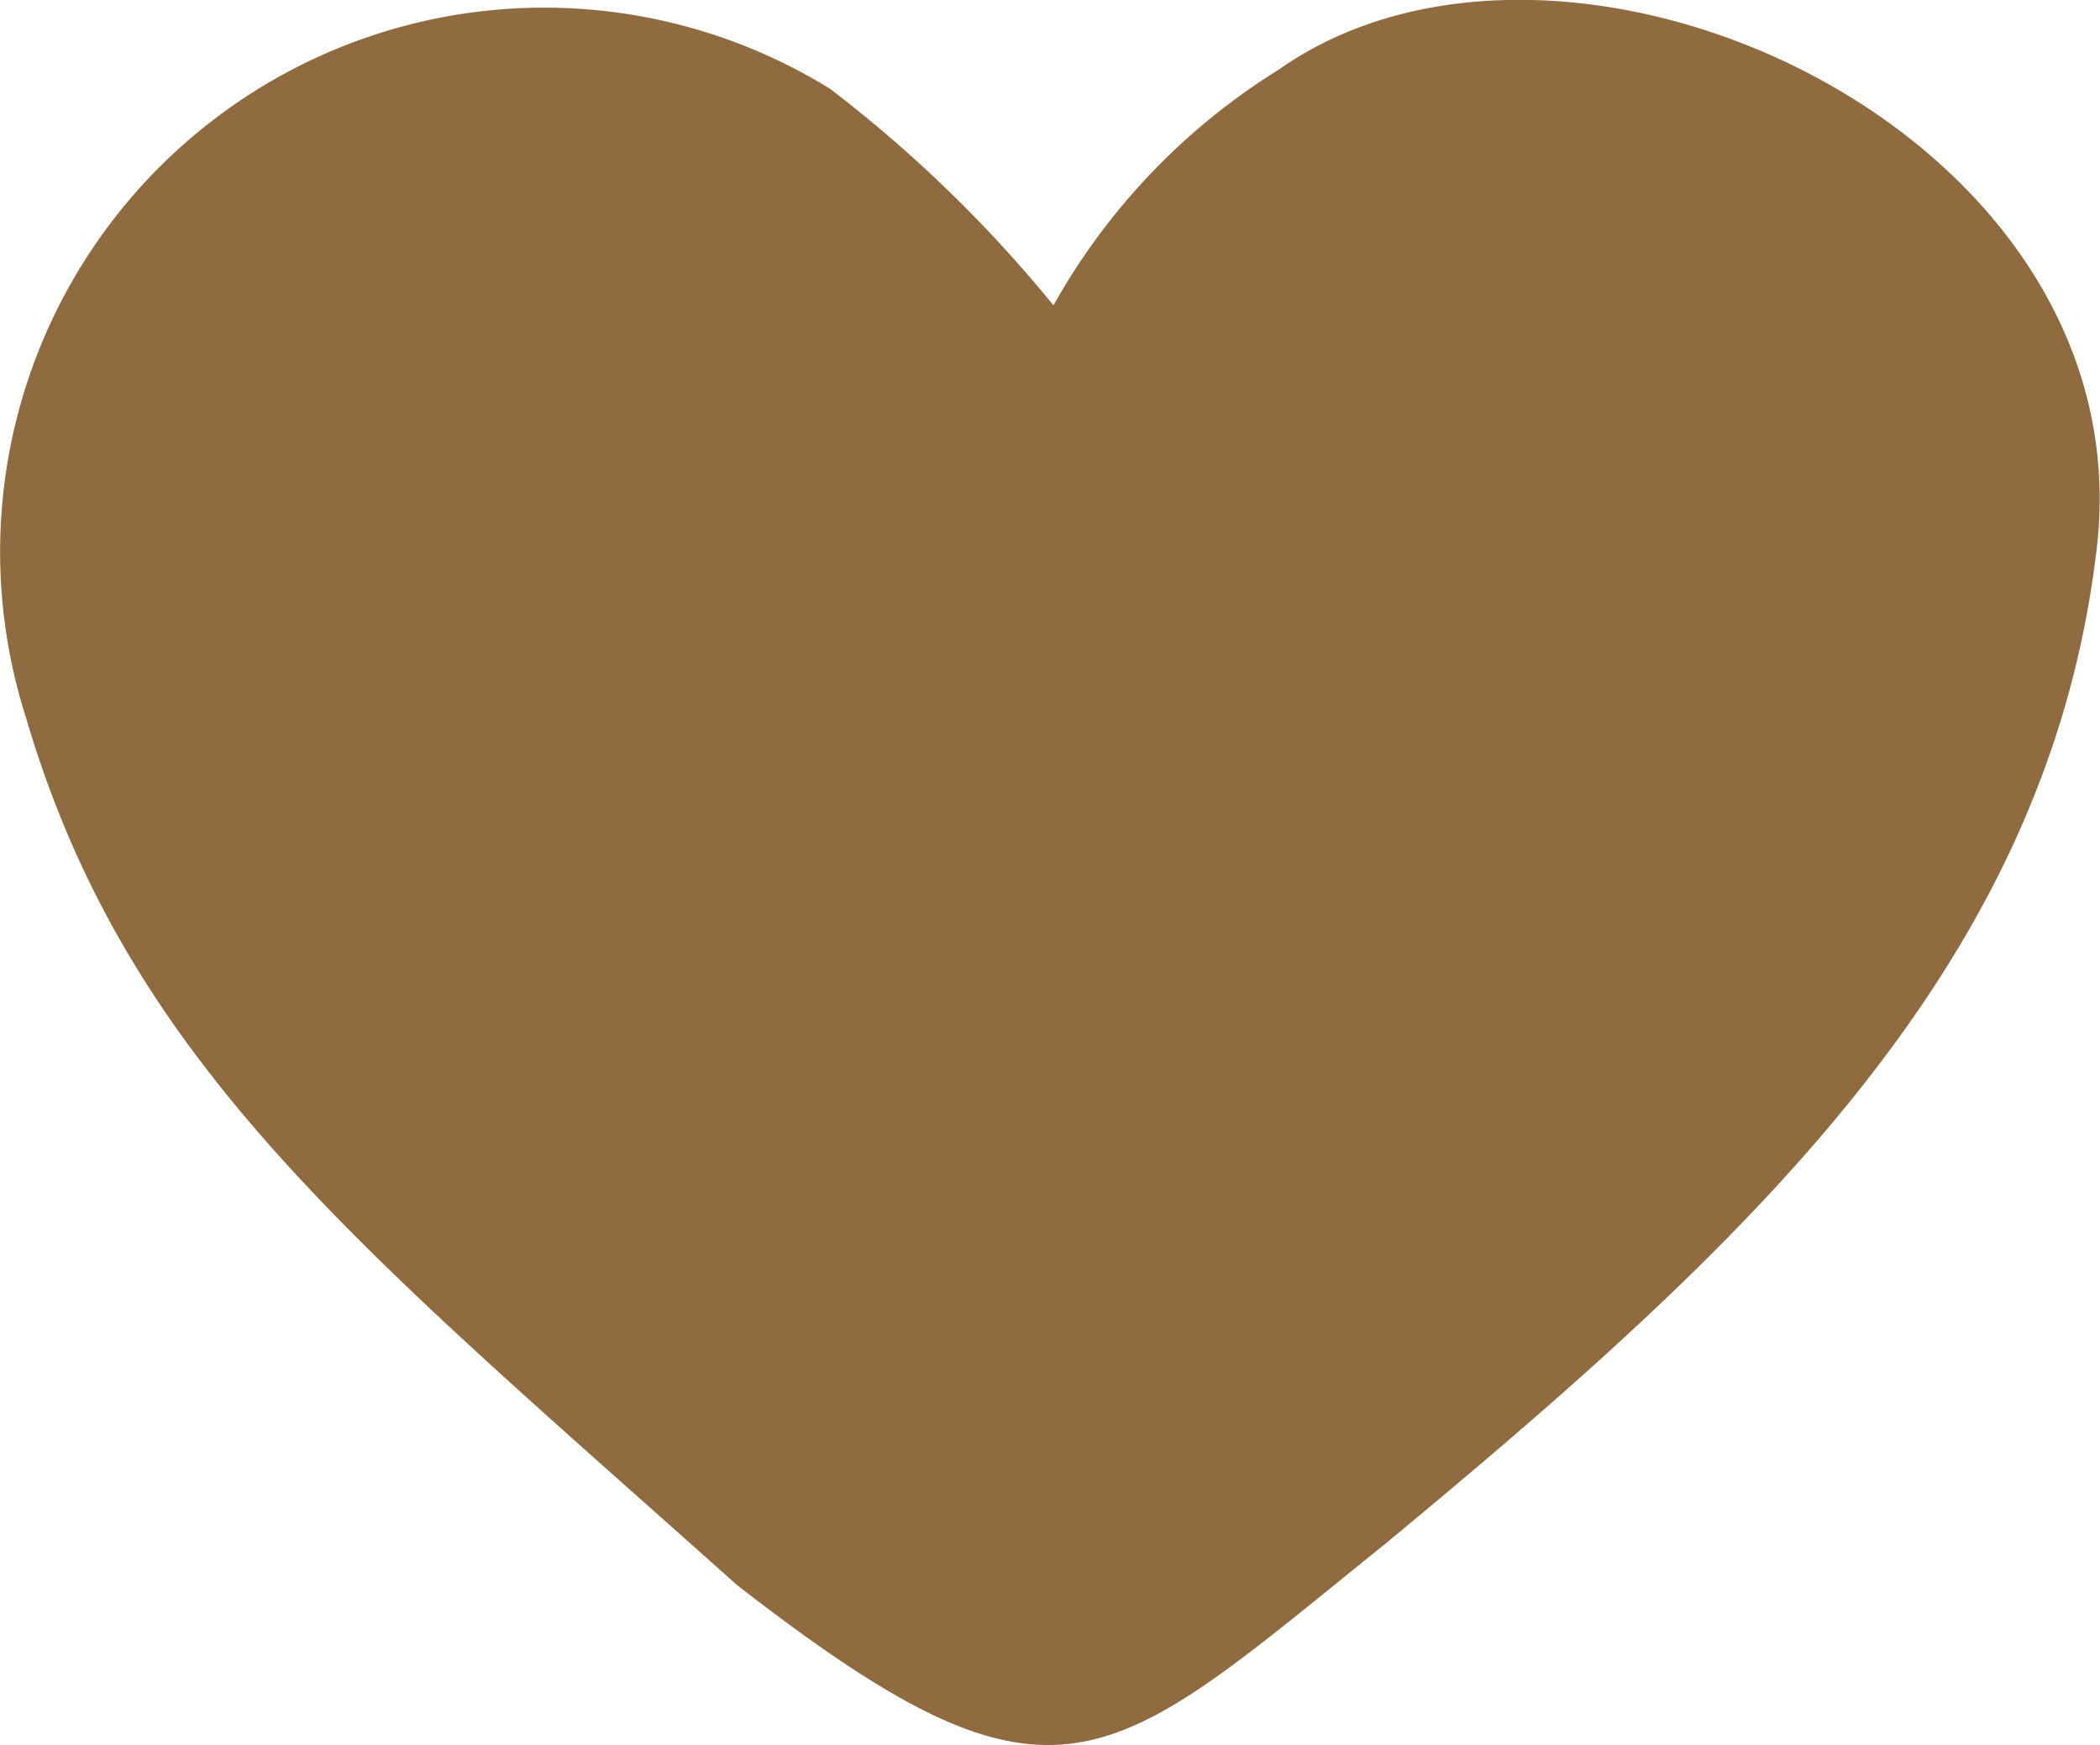 <svg xmlns="http://www.w3.org/2000/svg" width="16.982" height="14.109" viewBox="0 0 16.982 14.109">
  <path id="Path_249" data-name="Path 249" d="M101.107,43.3c-3.041-2.719-4.919-4.2-5.746-7.008a4.4,4.4,0,0,1,6.5-5.088,10.735,10.735,0,0,1,1.808,1.752,5.27,5.27,0,0,1,1.822-1.906c2.327-1.64,7.008.491,6.615,3.868s-2.8,5.606-5.746,8.045C104.092,44.787,103.72,45.331,101.107,43.3Z" transform="translate(-95.15 -30.487)" fill="#8f6b3f"/>
</svg>
